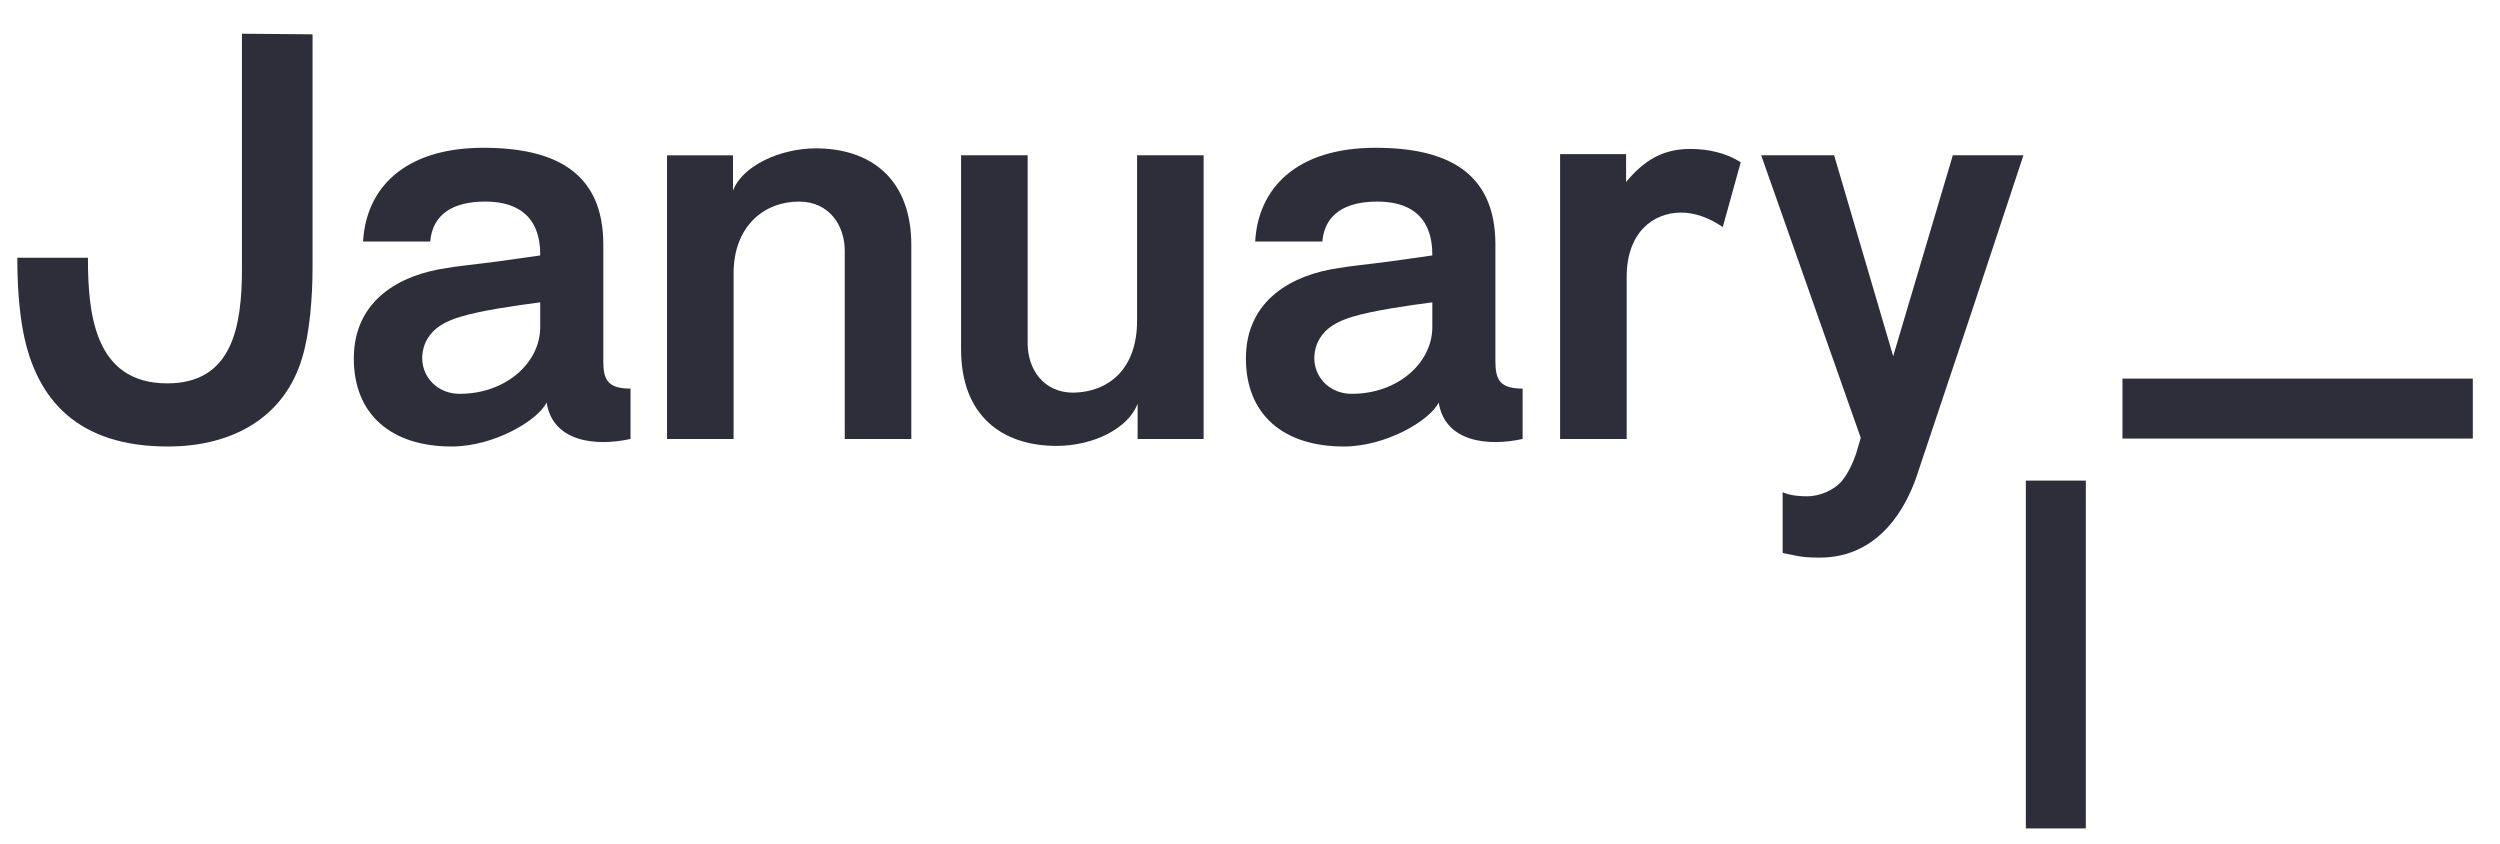 <svg width="80" height="27" viewBox="0 0 80 27" fill="none" xmlns="http://www.w3.org/2000/svg">
<g clip-path="url(#clip0_55_33605)">
<path fill-rule="evenodd" clip-rule="evenodd" d="M0.739 10.601C0.61 9.916 0.554 9.119 0.554 8.248H2.814C2.814 9.99 3 12.268 5.352 12.268C7.445 12.268 7.742 10.434 7.742 8.6V1.079L10.002 1.098V8.563C10.002 9.508 9.909 10.675 9.668 11.453C9.113 13.325 7.482 14.288 5.371 14.288C2.536 14.288 1.165 12.843 0.739 10.601Z" fill="#2E2E3A"/>
<path fill-rule="evenodd" clip-rule="evenodd" d="M17.491 12.88C17.213 13.454 15.805 14.288 14.453 14.288C12.526 14.288 11.322 13.269 11.322 11.472C11.322 9.564 12.86 8.786 14.267 8.582C14.545 8.526 15.286 8.452 15.971 8.36L17.287 8.174C17.287 7.711 17.231 6.451 15.527 6.451C14.489 6.451 13.841 6.859 13.767 7.73H11.618C11.711 6.044 12.915 4.729 15.471 4.729C17.75 4.729 19.306 5.507 19.306 7.822V11.565C19.306 12.157 19.454 12.435 20.177 12.435V14.047C19.084 14.288 17.694 14.158 17.491 12.88ZM14.73 10.138C14.045 10.342 13.767 10.638 13.619 10.953C13.267 11.75 13.804 12.602 14.712 12.602C16.194 12.602 17.287 11.601 17.287 10.471V9.675C16.583 9.767 15.379 9.934 14.73 10.138Z" fill="#2E2E3A"/>
<path fill-rule="evenodd" clip-rule="evenodd" d="M26.105 4.747C27.847 4.747 29.162 5.71 29.162 7.841V14.047H27.032V8.026C27.032 7.211 26.532 6.451 25.568 6.451C24.457 6.451 23.475 7.23 23.475 8.749V14.047H21.345V4.97H23.456V6.1C23.753 5.303 24.975 4.747 26.105 4.747Z" fill="#2E2E3A"/>
<path fill-rule="evenodd" clip-rule="evenodd" d="M33.811 14.269C32.07 14.269 30.754 13.306 30.754 11.175V4.969H32.885V10.99C32.885 11.805 33.385 12.565 34.348 12.565C35.46 12.546 36.386 11.824 36.386 10.268V4.969H38.516V14.047H36.404V12.917C36.108 13.713 34.978 14.269 33.811 14.269Z" fill="#2E2E3A"/>
<path fill-rule="evenodd" clip-rule="evenodd" d="M46.038 12.88C45.76 13.454 44.352 14.288 43 14.288C41.073 14.288 39.869 13.269 39.869 11.472C39.869 9.564 41.407 8.786 42.815 8.582C43.092 8.526 43.833 8.452 44.519 8.36L45.834 8.174C45.834 7.711 45.779 6.451 44.074 6.451C43.037 6.451 42.389 6.859 42.315 7.73H40.166C40.258 6.044 41.462 4.729 44.019 4.729C46.297 4.729 47.853 5.507 47.853 7.822V11.565C47.853 12.157 48.002 12.435 48.724 12.435V14.047C47.631 14.288 46.242 14.158 46.038 12.88ZM43.278 10.138C42.592 10.342 42.315 10.638 42.166 10.953C41.814 11.75 42.351 12.602 43.259 12.602C44.741 12.602 45.834 11.601 45.834 10.471V9.675C45.13 9.767 43.926 9.934 43.278 10.138Z" fill="#2E2E3A"/>
<path fill-rule="evenodd" clip-rule="evenodd" d="M52.035 5.822C52.609 5.136 53.202 4.766 54.091 4.766C54.666 4.766 55.24 4.895 55.703 5.192L55.129 7.266C54.666 6.952 54.221 6.803 53.795 6.803C52.906 6.803 52.054 7.433 52.054 8.86V14.047H49.923V4.932H52.035V5.822Z" fill="#2E2E3A"/>
<path fill-rule="evenodd" clip-rule="evenodd" d="M62.49 4.969H64.75L63.083 10.008L61.304 15.325C61.008 16.14 60.193 17.844 58.229 17.844C57.933 17.844 57.637 17.826 57.414 17.77L57.044 17.696V15.751C57.099 15.77 57.174 15.807 57.266 15.825C57.414 15.862 57.599 15.881 57.84 15.881C58.193 15.881 58.656 15.714 58.934 15.399C59.137 15.158 59.304 14.788 59.397 14.51L59.544 14.01L56.358 4.969H58.692L60.582 11.398L62.49 4.969Z" fill="#2E2E3A"/>
<path fill-rule="evenodd" clip-rule="evenodd" d="M67.919 14.034H79.13V12.115H67.919V14.034Z" fill="#2E2E3A"/>
<path fill-rule="evenodd" clip-rule="evenodd" d="M64.827 26.51H66.746V15.379H64.827V26.51Z" fill="#2E2E3A"/>
</g>
<defs>
<clipPath id="clip0_55_33605">
<rect width="79.083" height="26" fill="white" transform="translate(0.438 0.812)"/>
</clipPath>
</defs>
</svg>
